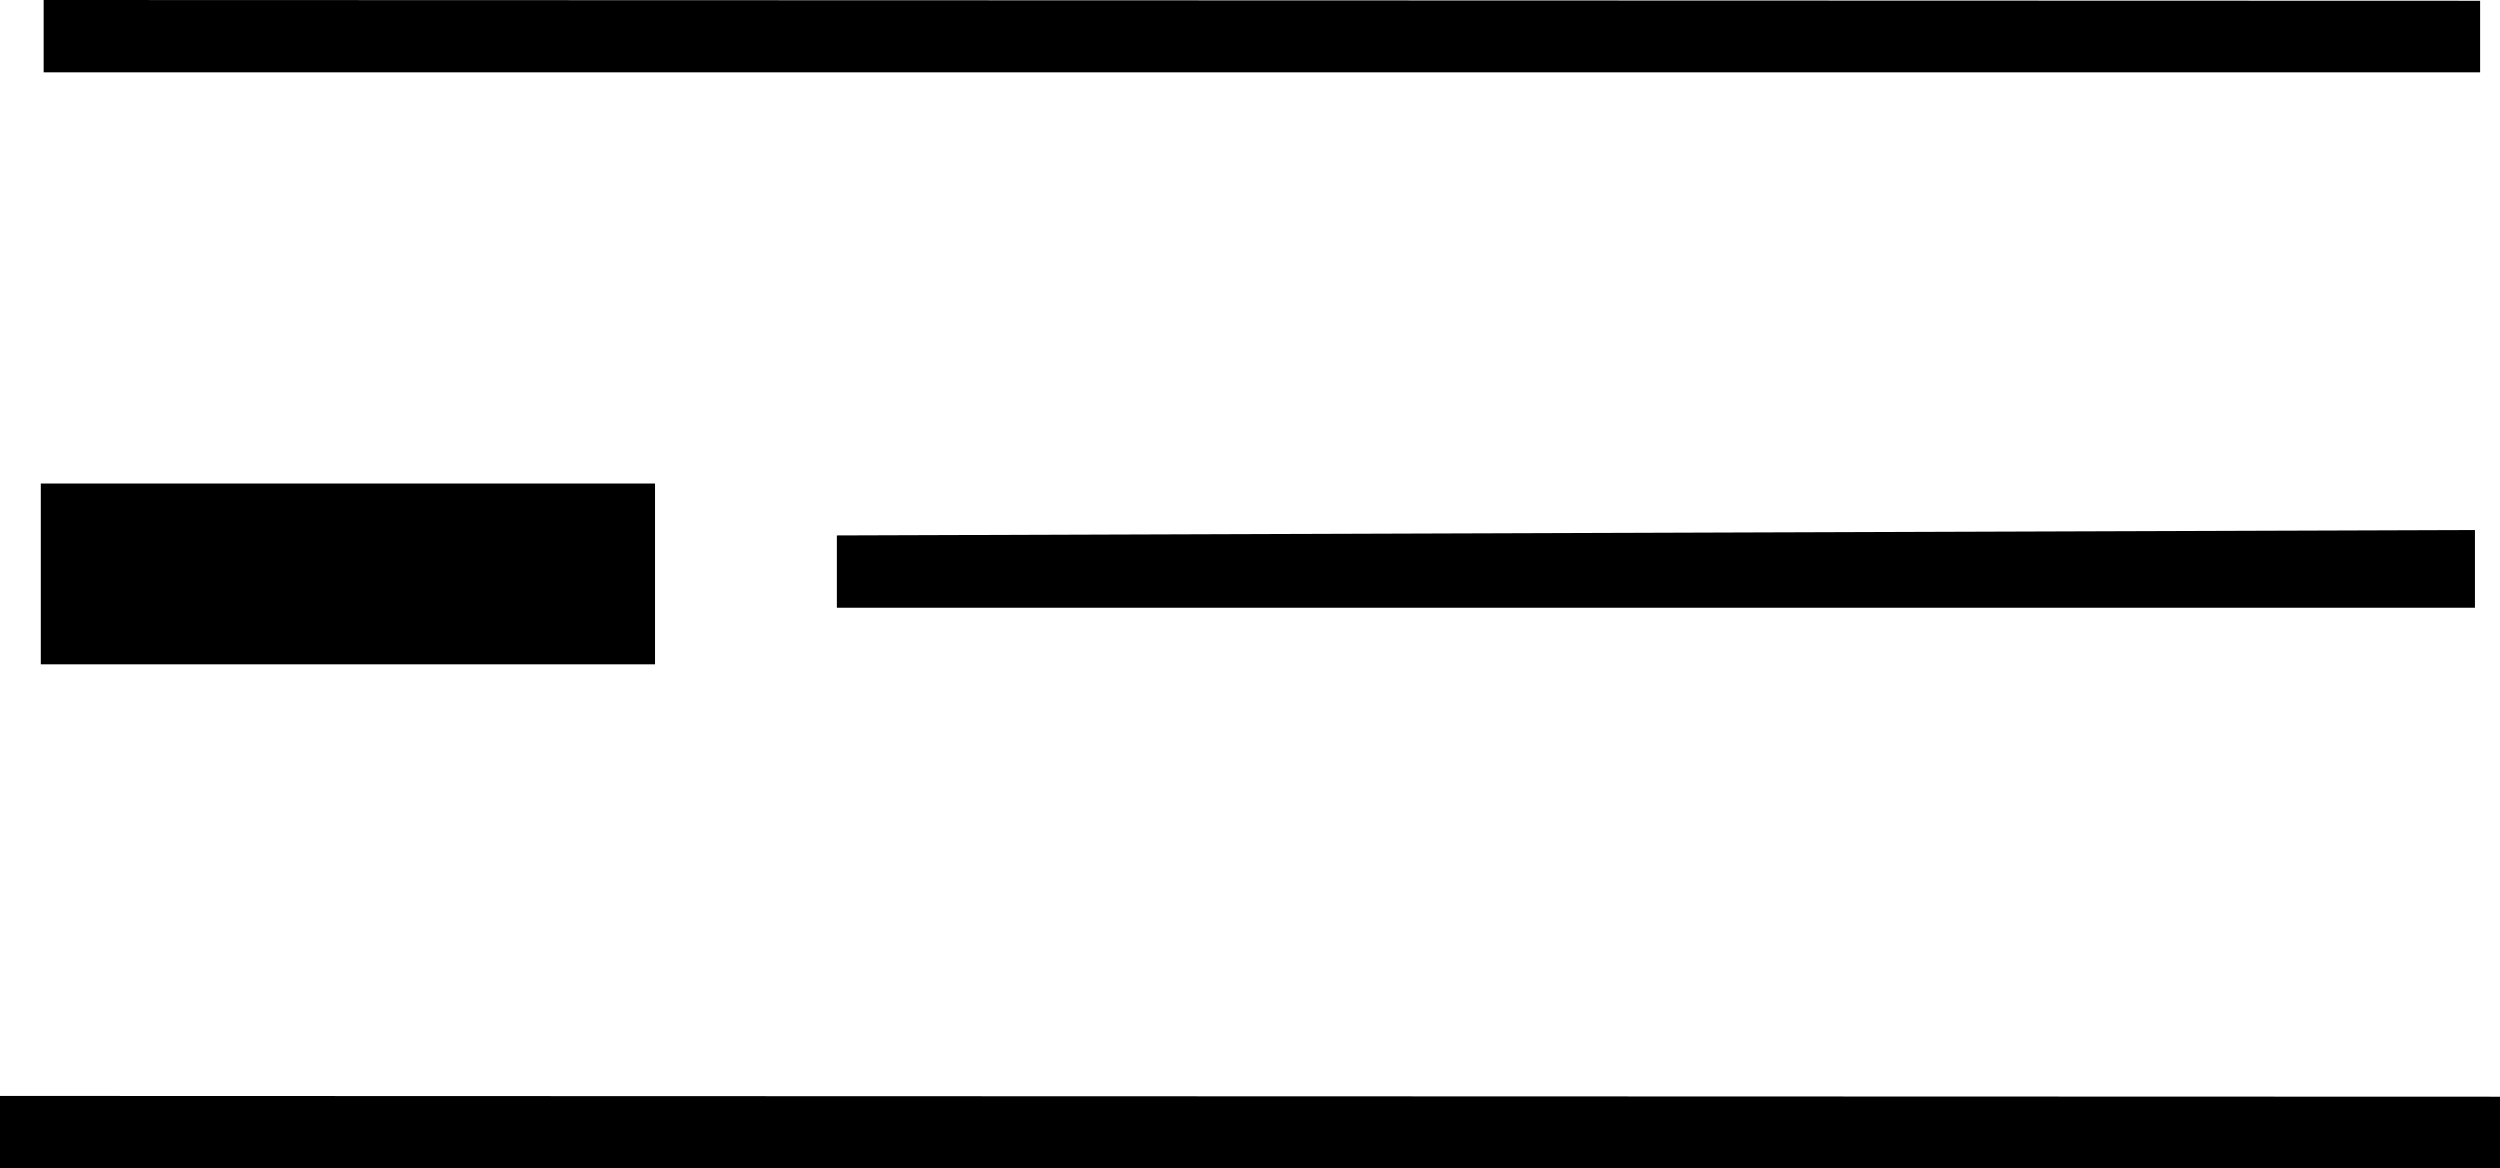 <svg xmlns="http://www.w3.org/2000/svg" id="uuid-9bd50449-ba47-431d-8d37-29e416a25219" viewBox="0 0 96.79 45.23"><path d="M96.79,42.46v2.77S0,45.23,0,45.23v-2.8l96.79,.03Z"></path><path d="M95.82,20.52v3.01H32.4v-2.8l63.41-.21Z"></path><path d="M96.02,.03V2.8S1.69,2.8,1.69,2.8V0L96.02,.03Z"></path><rect x="1.58" y="18.72" width="23.78" height="7"></rect></svg>
